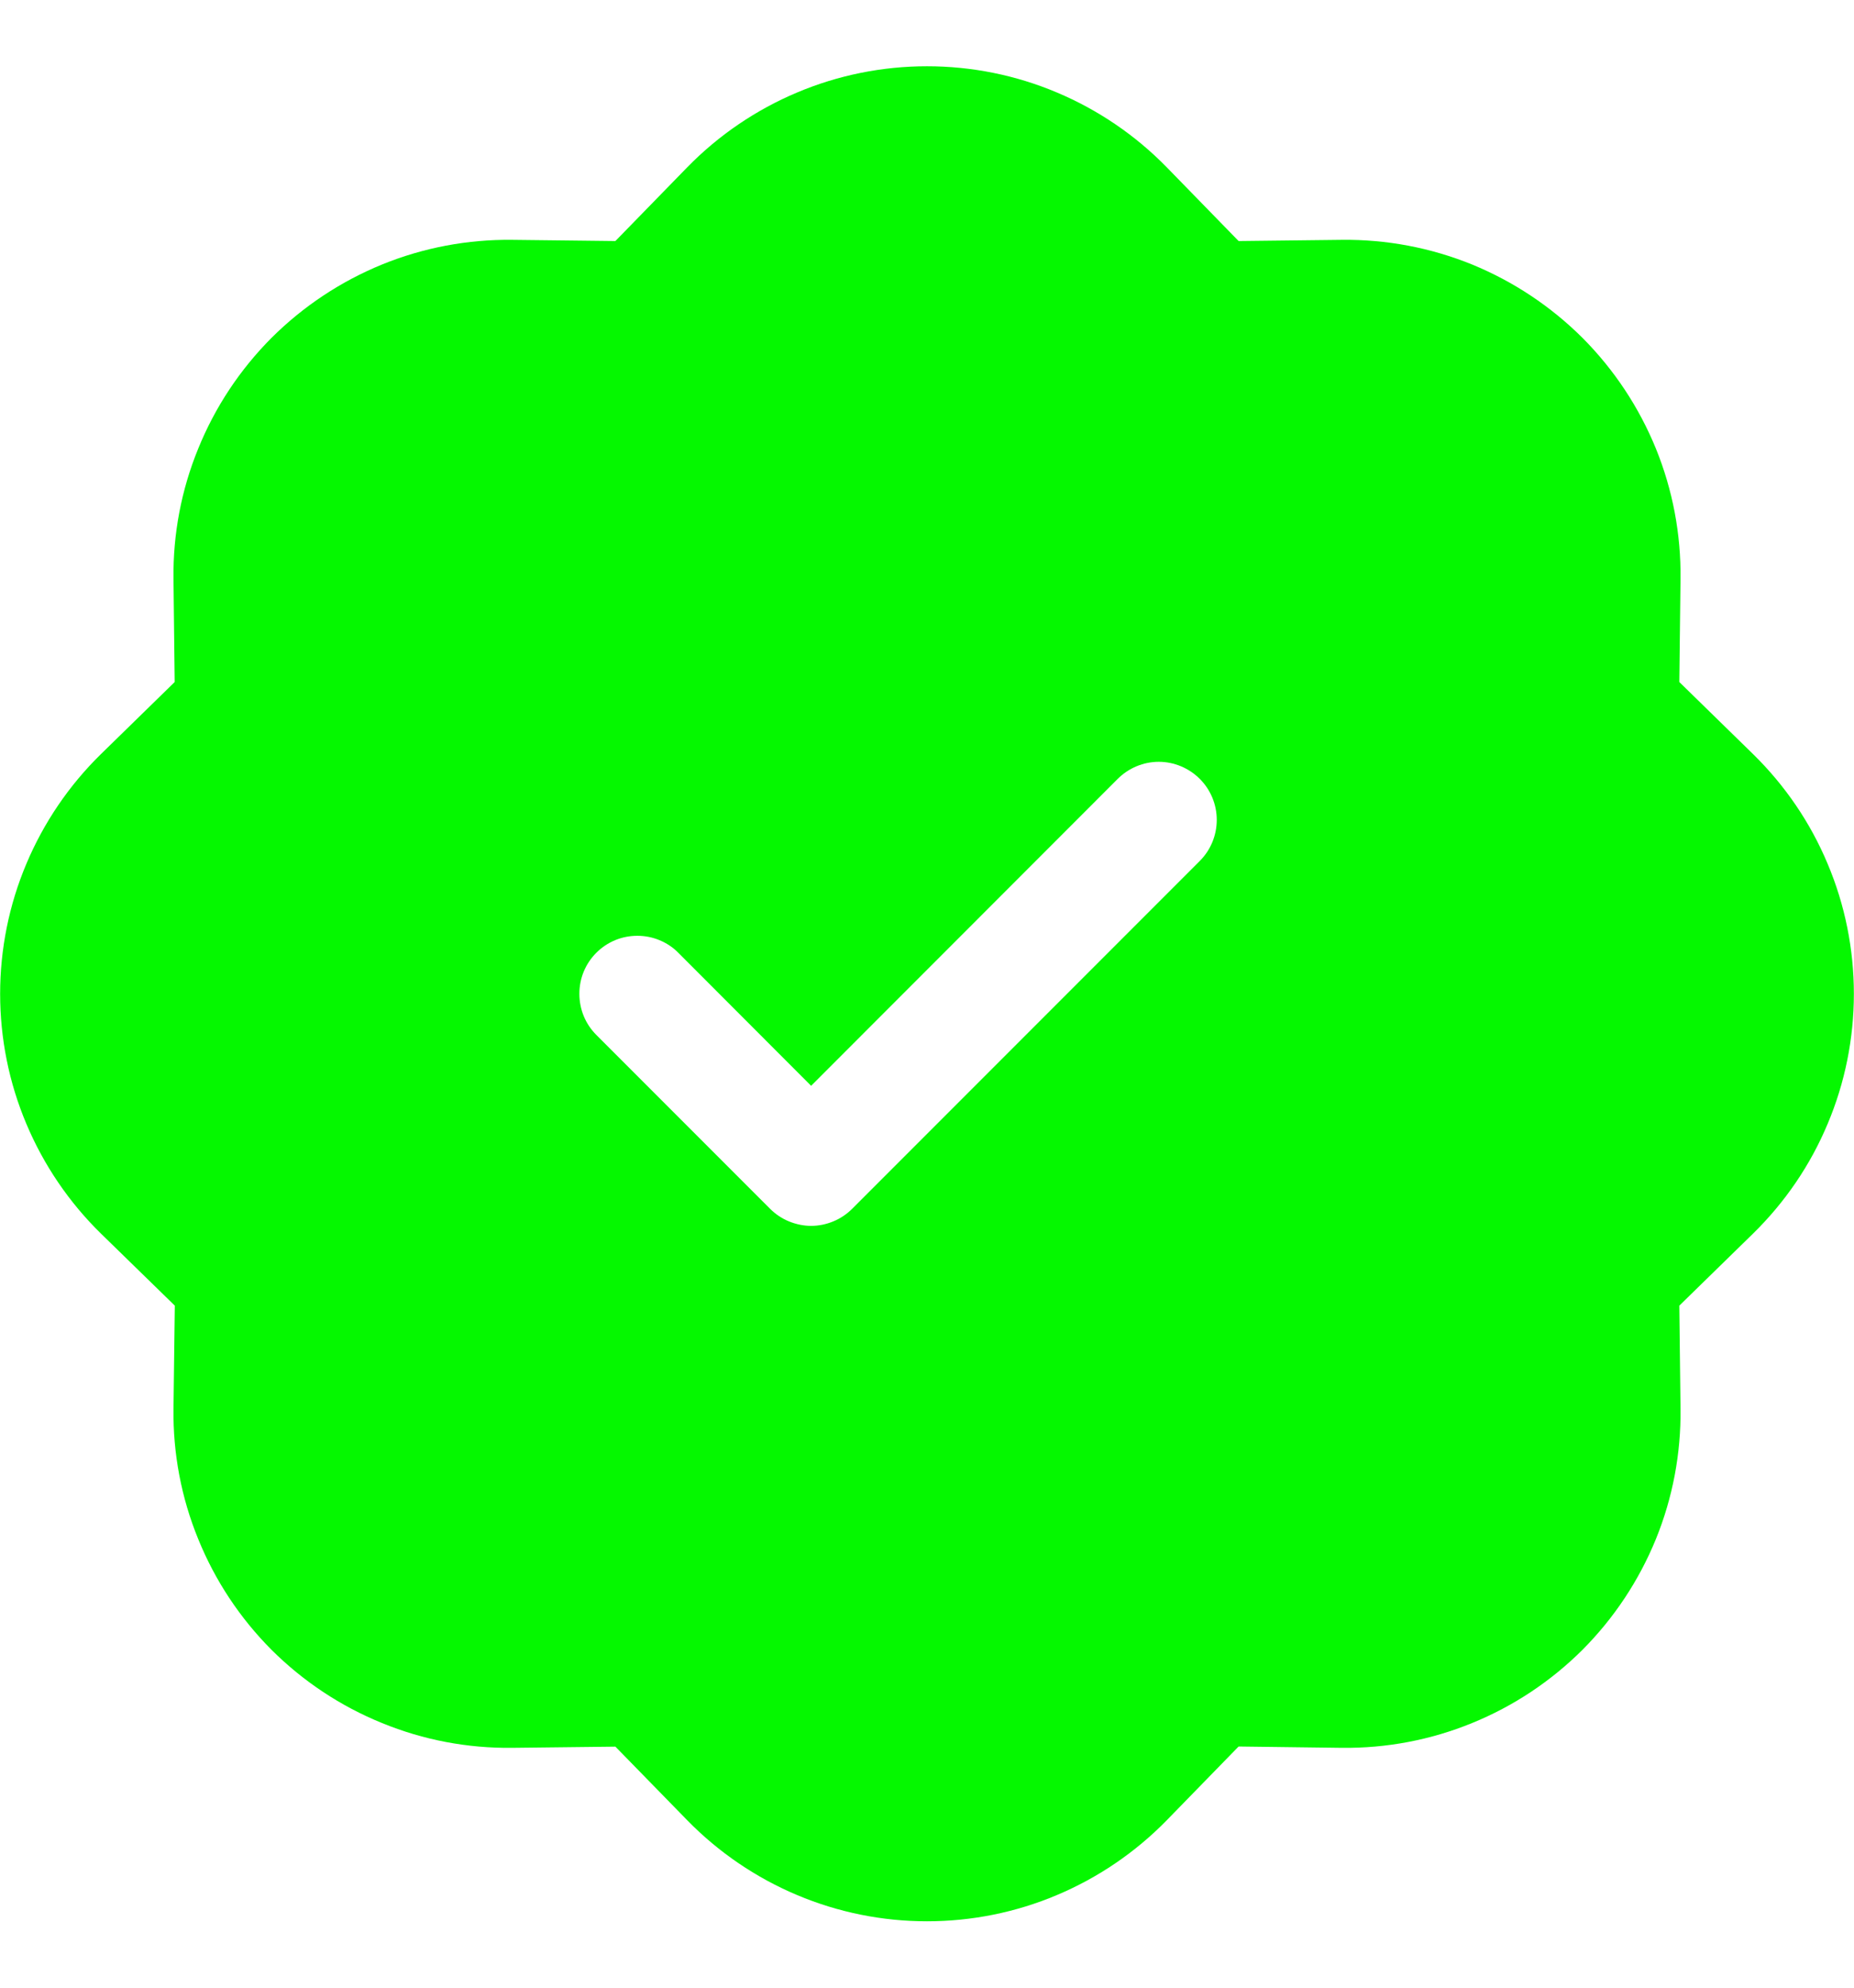 <svg width="14" height="15" viewBox="0 0 14 15" fill="none" xmlns="http://www.w3.org/2000/svg">
<g id="9041277_patch_check_fill_icon 1" clip-path="url(#clip0_105_1206)">
<path id="Vector" d="M8.809 1.261C8.573 1.02 8.292 0.829 7.981 0.698C7.671 0.567 7.337 0.5 7 0.5C6.663 0.5 6.33 0.567 6.019 0.698C5.708 0.829 5.427 1.02 5.191 1.261L4.647 1.819L3.868 1.81C3.531 1.806 3.197 1.869 2.885 1.996C2.572 2.124 2.289 2.312 2.05 2.55C1.812 2.789 1.624 3.072 1.497 3.385C1.369 3.697 1.306 4.031 1.31 4.368L1.319 5.147L0.762 5.691C0.521 5.927 0.33 6.208 0.199 6.519C0.068 6.829 0.001 7.163 0.001 7.5C0.001 7.837 0.068 8.171 0.199 8.481C0.33 8.792 0.521 9.073 0.762 9.309L1.32 9.853L1.31 10.632C1.306 10.969 1.369 11.303 1.497 11.615C1.624 11.928 1.812 12.211 2.05 12.45C2.289 12.688 2.572 12.876 2.885 13.003C3.197 13.131 3.531 13.194 3.868 13.19L4.647 13.181L5.191 13.738C5.427 13.979 5.708 14.17 6.019 14.301C6.33 14.432 6.663 14.499 7 14.499C7.337 14.499 7.671 14.432 7.981 14.301C8.292 14.17 8.573 13.979 8.809 13.738L9.353 13.18L10.132 13.19C10.469 13.194 10.803 13.131 11.116 13.003C11.428 12.876 11.711 12.688 11.95 12.45C12.188 12.211 12.376 11.928 12.504 11.615C12.631 11.303 12.694 10.969 12.69 10.632L12.681 9.853L13.238 9.309C13.479 9.073 13.671 8.792 13.801 8.481C13.932 8.171 13.999 7.837 13.999 7.5C13.999 7.163 13.932 6.829 13.801 6.519C13.671 6.208 13.479 5.927 13.238 5.691L12.681 5.147L12.69 4.368C12.694 4.031 12.631 3.697 12.504 3.385C12.376 3.072 12.188 2.789 11.95 2.55C11.711 2.312 11.428 2.124 11.116 1.996C10.803 1.869 10.469 1.806 10.132 1.81L9.353 1.819L8.809 1.261ZM9.06 6.497L6.435 9.122C6.394 9.163 6.346 9.195 6.293 9.217C6.24 9.239 6.183 9.251 6.125 9.251C6.068 9.251 6.011 9.239 5.957 9.217C5.904 9.195 5.856 9.163 5.815 9.122L4.503 7.81C4.462 7.769 4.43 7.721 4.408 7.668C4.386 7.614 4.375 7.557 4.375 7.5C4.375 7.442 4.386 7.385 4.408 7.332C4.43 7.279 4.462 7.231 4.503 7.19C4.544 7.149 4.592 7.117 4.645 7.095C4.698 7.073 4.755 7.062 4.813 7.062C4.87 7.062 4.927 7.073 4.98 7.095C5.033 7.117 5.082 7.149 5.122 7.19L6.125 8.194L8.44 5.878C8.522 5.796 8.634 5.749 8.75 5.749C8.866 5.749 8.978 5.796 9.06 5.878C9.142 5.96 9.188 6.071 9.188 6.187C9.188 6.304 9.142 6.415 9.06 6.497Z" fill="#05F800"/>
</g>
<defs>
<clipPath id="clip0_105_1206">
<rect width="14" height="14" fill="white" transform="translate(0 0.5)"/>
</clipPath>
</defs>
</svg>
